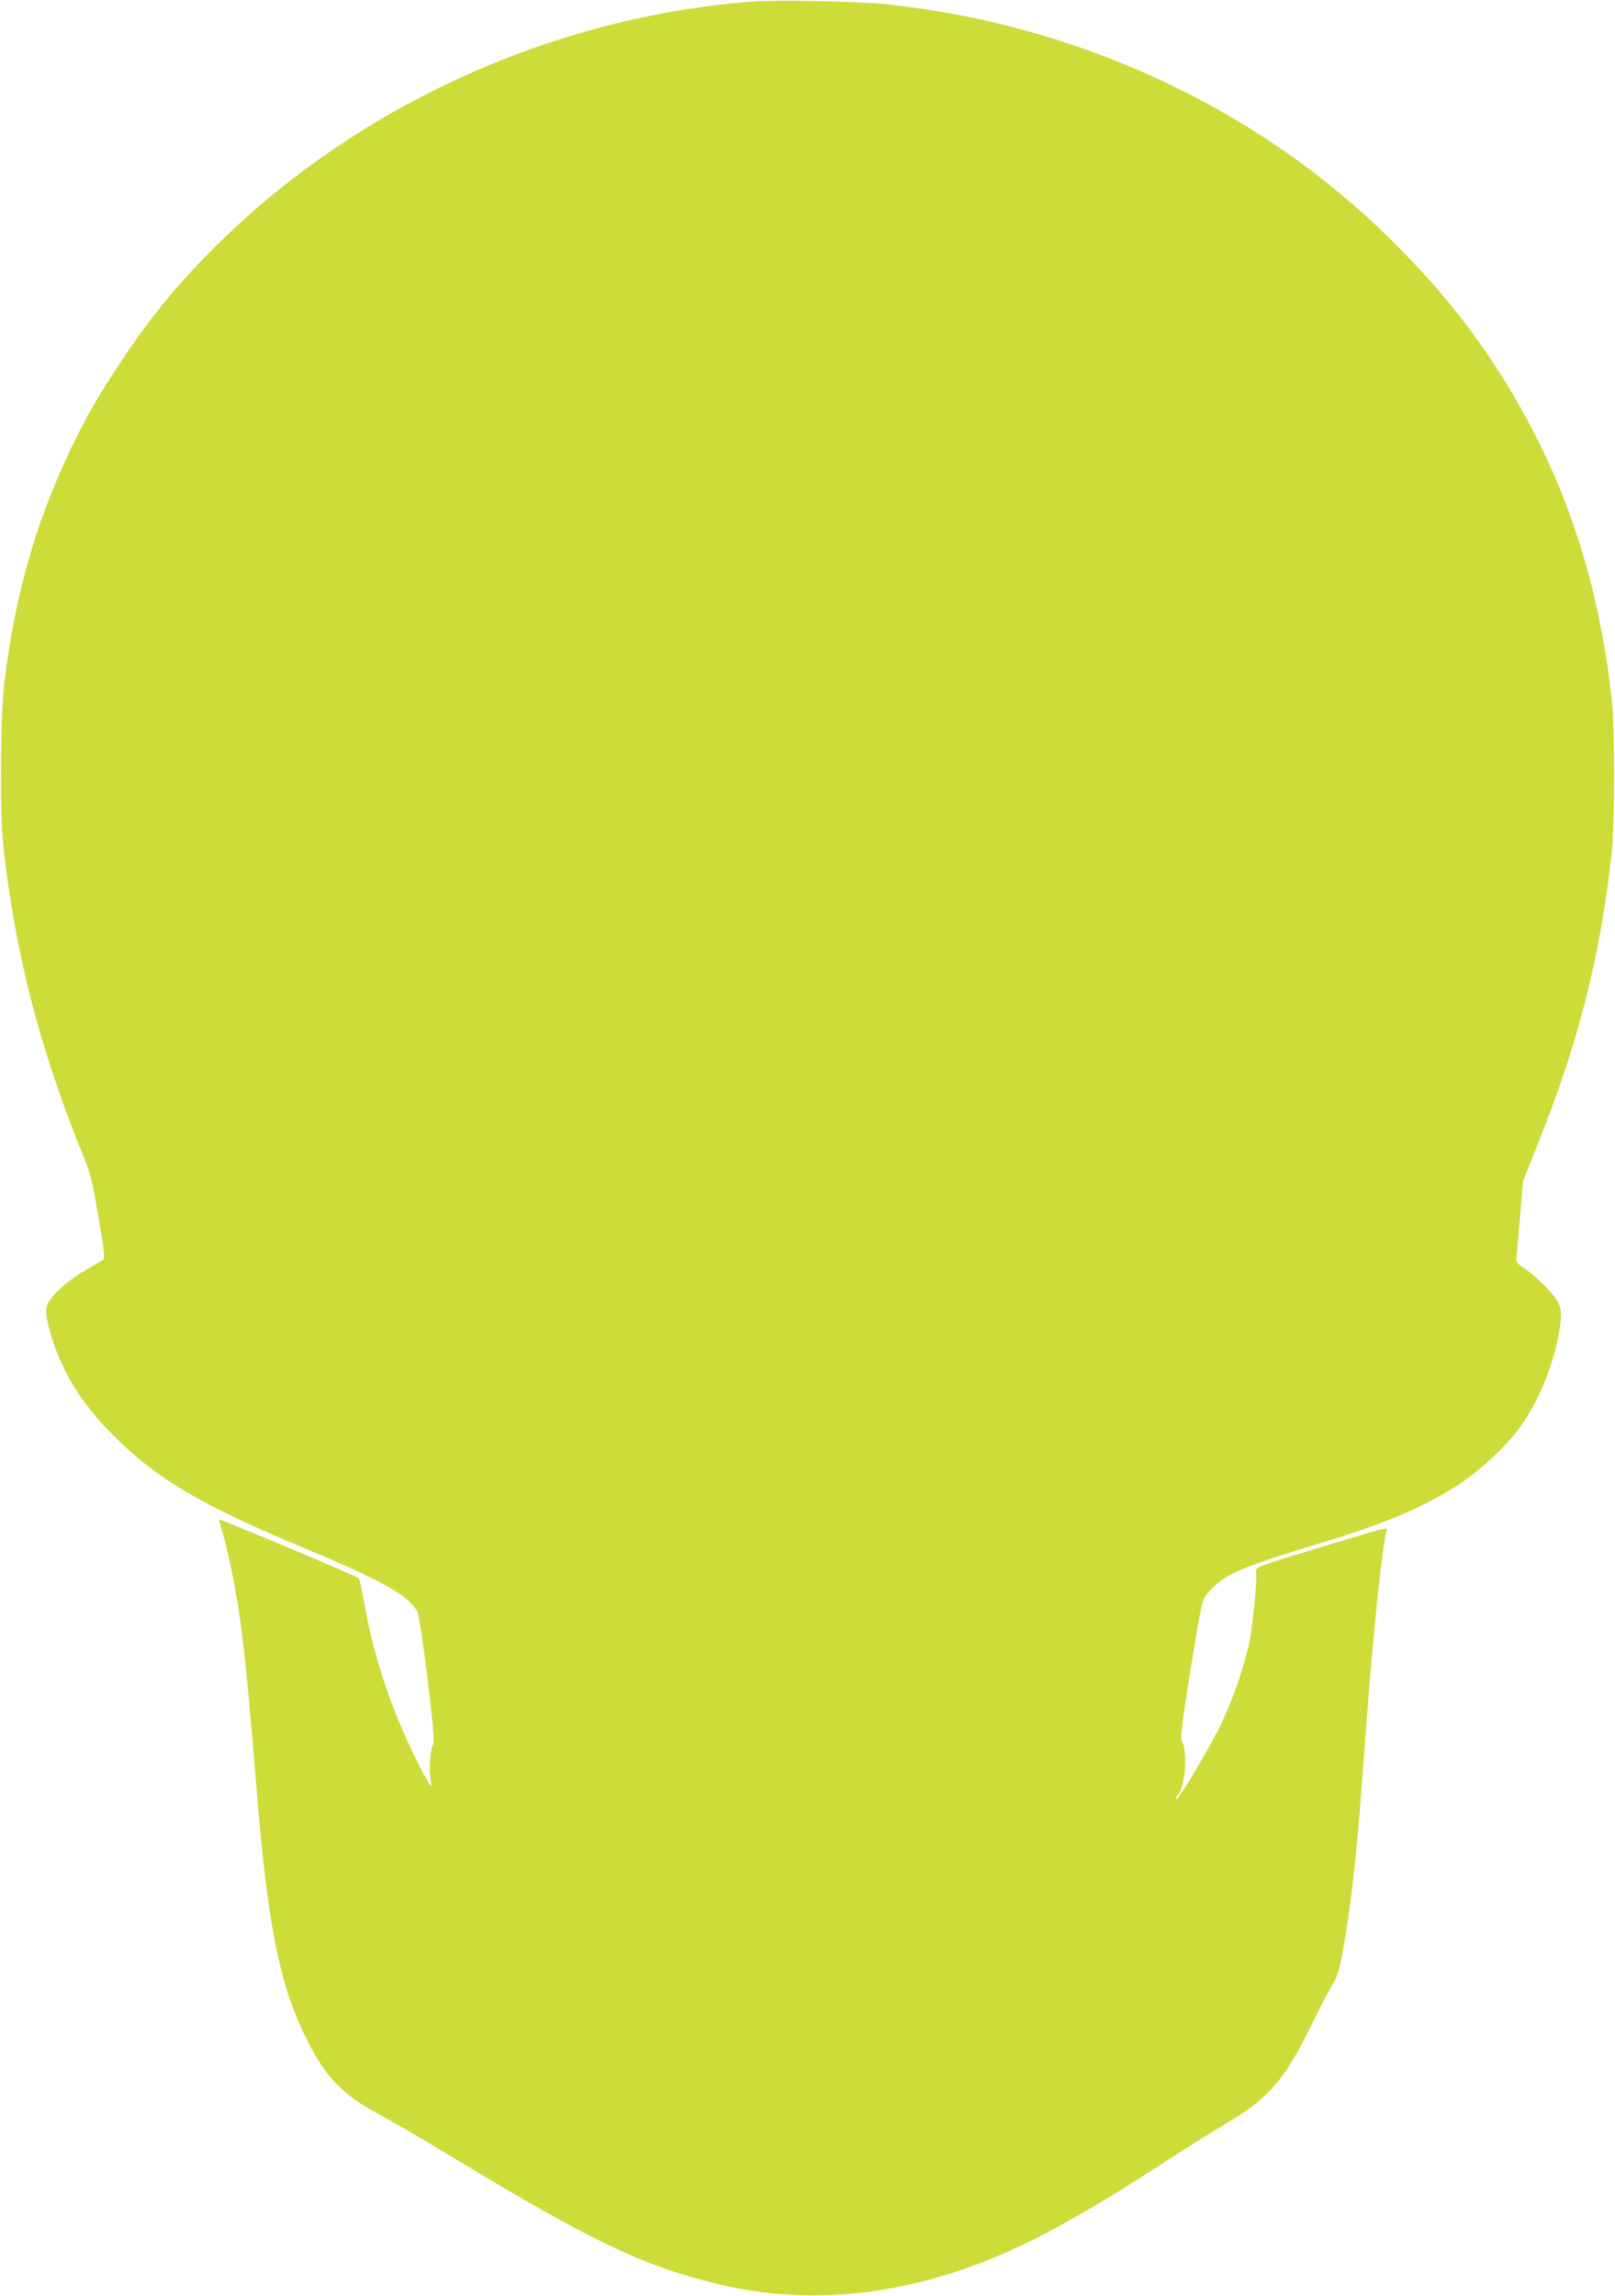 <?xml version="1.0" standalone="no"?>
<!DOCTYPE svg PUBLIC "-//W3C//DTD SVG 20010904//EN"
 "http://www.w3.org/TR/2001/REC-SVG-20010904/DTD/svg10.dtd">
<svg version="1.0" xmlns="http://www.w3.org/2000/svg"
 width="901pt" height="1280pt" viewBox="0 0 901 1280"
 preserveAspectRatio="xMidYMid meet">
<g transform="translate(0,1280) scale(0.1,-0.1)"
fill="#cddc39" stroke="none">
<path d="M4180 12790 c-1089 -87 -2160 -569 -2937 -1324 -229 -222 -395 -421
-567 -681 -134 -201 -194 -307 -283 -492 -196 -410 -313 -825 -370 -1311 -21
-187 -24 -706 -5 -892 63 -587 199 -1121 434 -1703 56 -139 62 -164 98 -375
29 -169 36 -229 27 -235 -7 -4 -52 -31 -101 -60 -110 -64 -200 -148 -214 -200
-9 -30 -6 -54 13 -126 60 -224 172 -410 359 -596 245 -244 489 -387 1071 -630
425 -177 576 -262 622 -349 21 -39 106 -725 91 -742 -16 -20 -26 -117 -18
-174 4 -30 6 -56 5 -58 -6 -7 -99 173 -154 300 -104 238 -176 476 -221 733
-12 66 -25 123 -28 126 -11 11 -774 331 -778 327 -2 -2 5 -33 16 -68 11 -36
31 -117 45 -182 59 -277 85 -499 145 -1238 61 -753 125 -1083 265 -1378 114
-237 207 -337 422 -452 76 -41 264 -150 418 -244 753 -455 1042 -595 1446
-695 483 -120 973 -84 1485 110 280 107 578 269 1034 566 118 77 275 175 348
218 230 137 321 242 461 530 40 83 93 184 117 226 42 72 46 87 74 250 49 291
73 524 120 1179 39 532 91 1029 116 1114 8 24 16 26 -392 -98 -336 -102 -339
-104 -336 -129 6 -48 -18 -296 -38 -394 -28 -132 -89 -311 -153 -446 -65 -137
-249 -445 -255 -428 -2 7 0 16 5 20 45 29 63 258 24 305 -7 8 7 118 44 352 77
473 68 438 129 499 82 83 182 124 586 246 379 114 605 210 800 340 108 72 249
203 321 299 101 134 189 339 223 520 20 105 20 143 -1 188 -20 44 -125 149
-188 189 -29 18 -45 35 -45 48 0 11 9 115 19 230 l18 211 86 215 c224 557 349
1055 409 1619 17 162 17 695 0 850 -67 602 -228 1124 -498 1607 -208 372 -435
665 -761 983 -734 715 -1727 1174 -2785 1286 -170 17 -619 26 -768 14z"/>
</g>
</svg>
